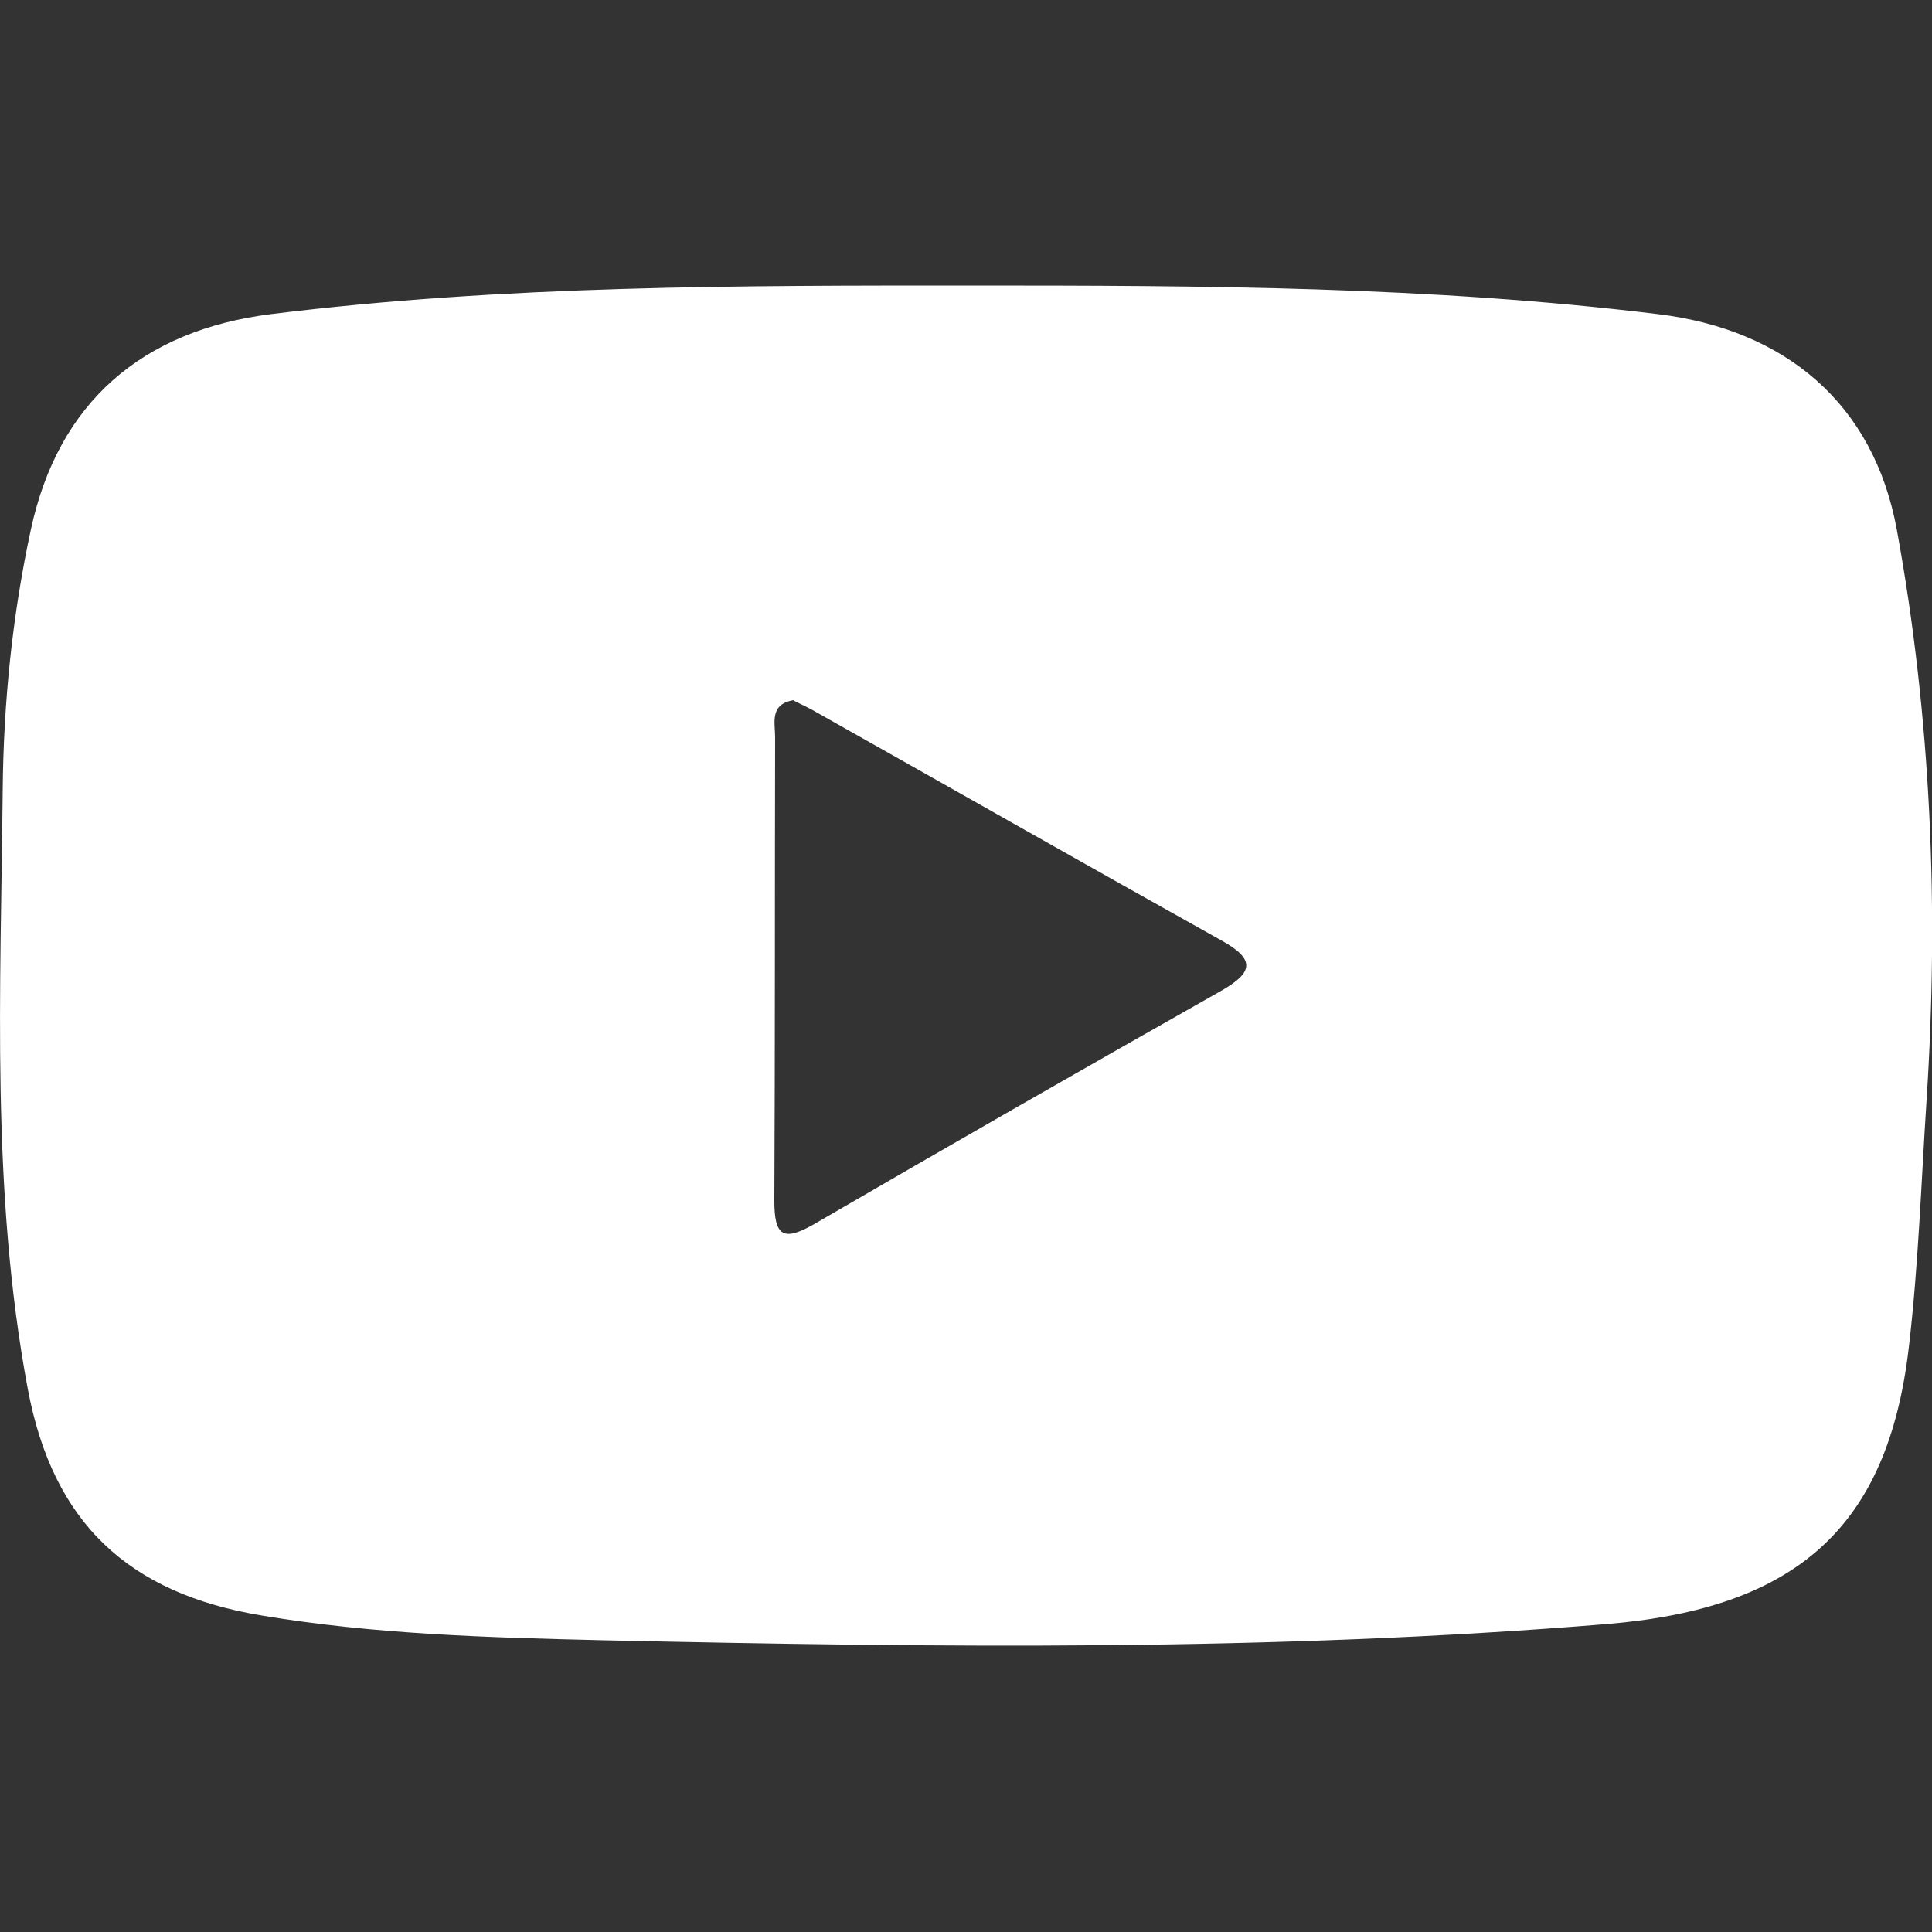 <?xml version="1.0" encoding="UTF-8"?>
<svg id="Capa_1" data-name="Capa 1" xmlns="http://www.w3.org/2000/svg" viewBox="0 0 50 50">
  <rect x="0" y="0" width="50" height="50" fill="#333333" stroke="none"/>
  <defs>
    <style>
      .cls-1 {
        fill: #fff;
      }
    </style>
  </defs>
  <path class="cls-1" d="M25.2,7.39c5.91,0,11.82,.02,17.71,.74,3.29,.4,5.58,2.31,6.18,5.58,.89,4.87,1.09,9.8,.77,14.75-.14,2.14-.21,4.28-.46,6.41-.54,4.64-2.89,6.75-7.81,7.16-8.65,.71-17.32,.61-25.98,.42-2.94-.07-5.9-.15-8.83-.64-3.45-.57-5.41-2.39-6.06-5.86C-.24,30.83,.02,25.63,.07,20.45c.02-2.27,.25-4.53,.73-6.75,.71-3.29,2.88-5.15,6.21-5.57,6.05-.75,12.12-.74,18.19-.74Zm-4.66,10.73c-.63,.1-.48,.59-.48,.95-.01,4,0,8-.02,12.01,0,.91,.23,1.06,1.03,.6,3.49-2.03,7-4.04,10.52-6.03,.81-.46,.94-.8,.04-1.3-3.53-1.97-7.04-3.97-10.56-5.95-.17-.1-.36-.18-.53-.27Z"/>
</svg>